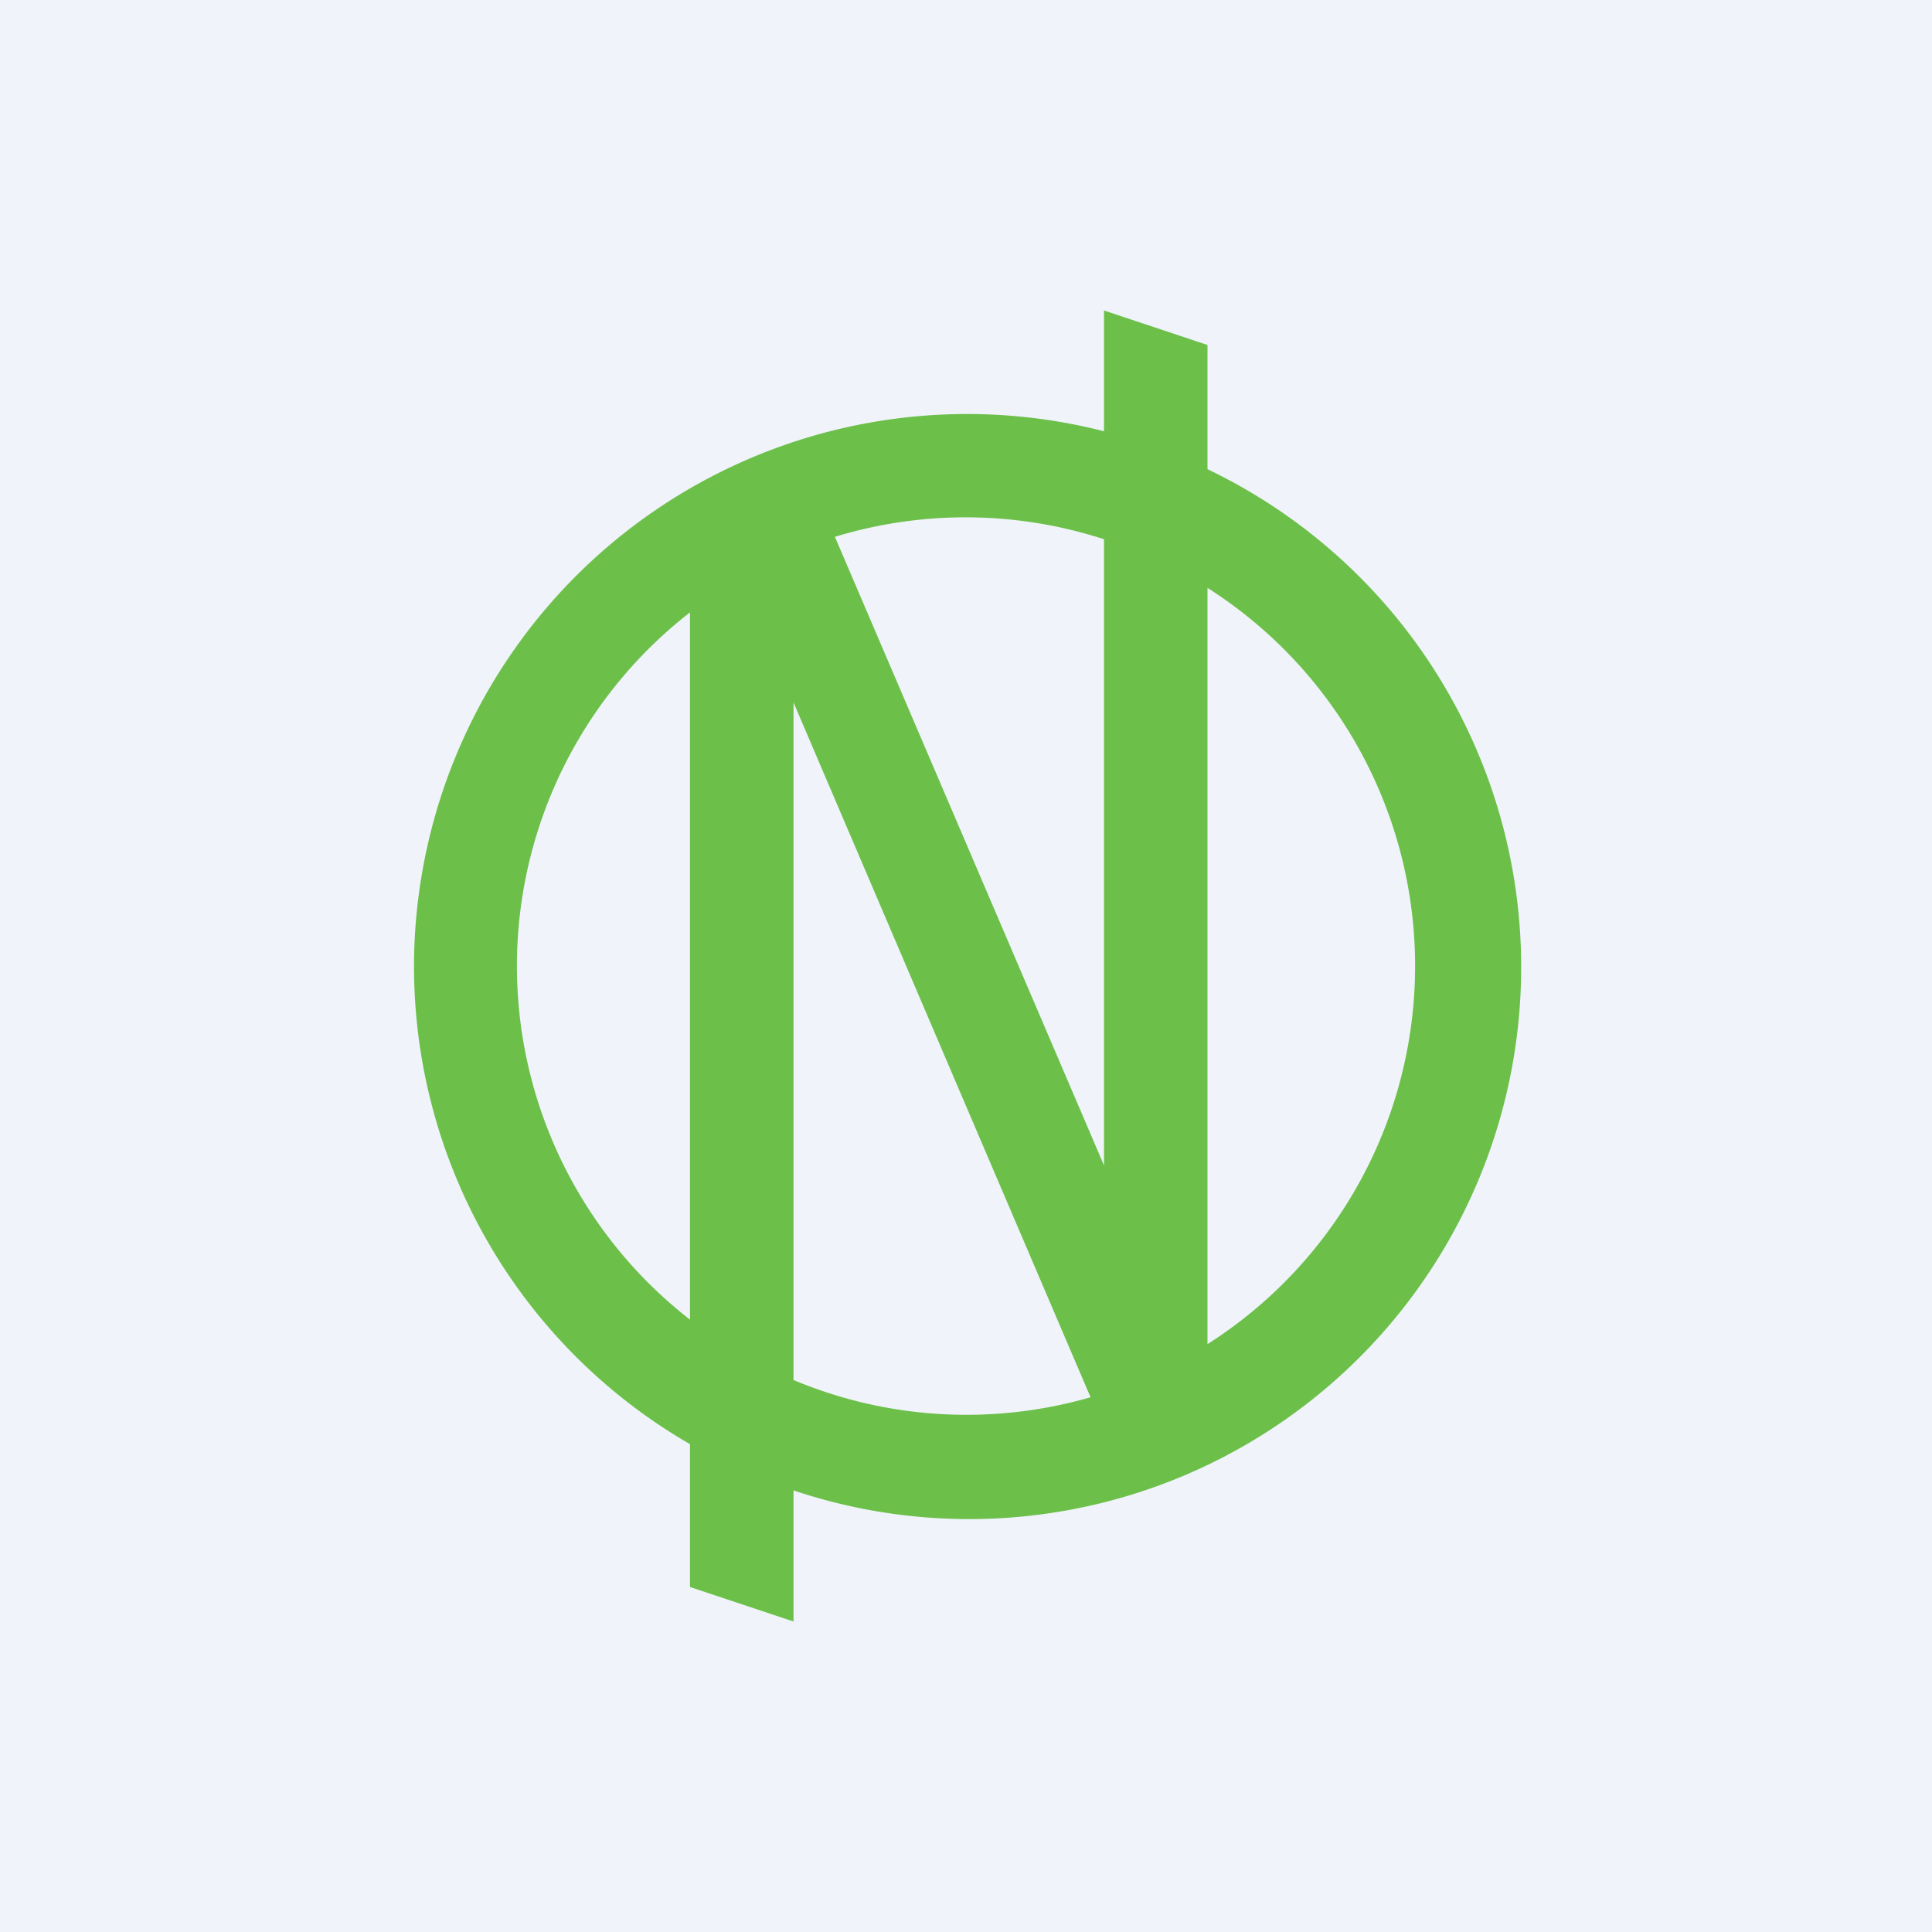 <!-- by TradingView --><svg width="56" height="56" viewBox="0 0 56 56" xmlns="http://www.w3.org/2000/svg"><path fill="#F0F3FA" d="M0 0h56v56H0z"/><path fill-rule="evenodd" d="m35 10-3-1v3.5A16.03 16.03 0 0 0 12 28a16 16 0 0 0 8 13.86V46l3 1v-3.8a16 16 0 0 0 12-29.6V10Zm-3 5.63a12.99 12.99 0 0 0-7.8-.07L32 33.78V15.63Zm-12 2.12a12.98 12.98 0 0 0 0 20.5v-20.5ZM23 40a12.96 12.96 0 0 0 8.61.5L23 20.36V40Zm12-1.04V17.04a12.99 12.99 0 0 1 0 21.92Z" fill="#6CC04A"/></svg>